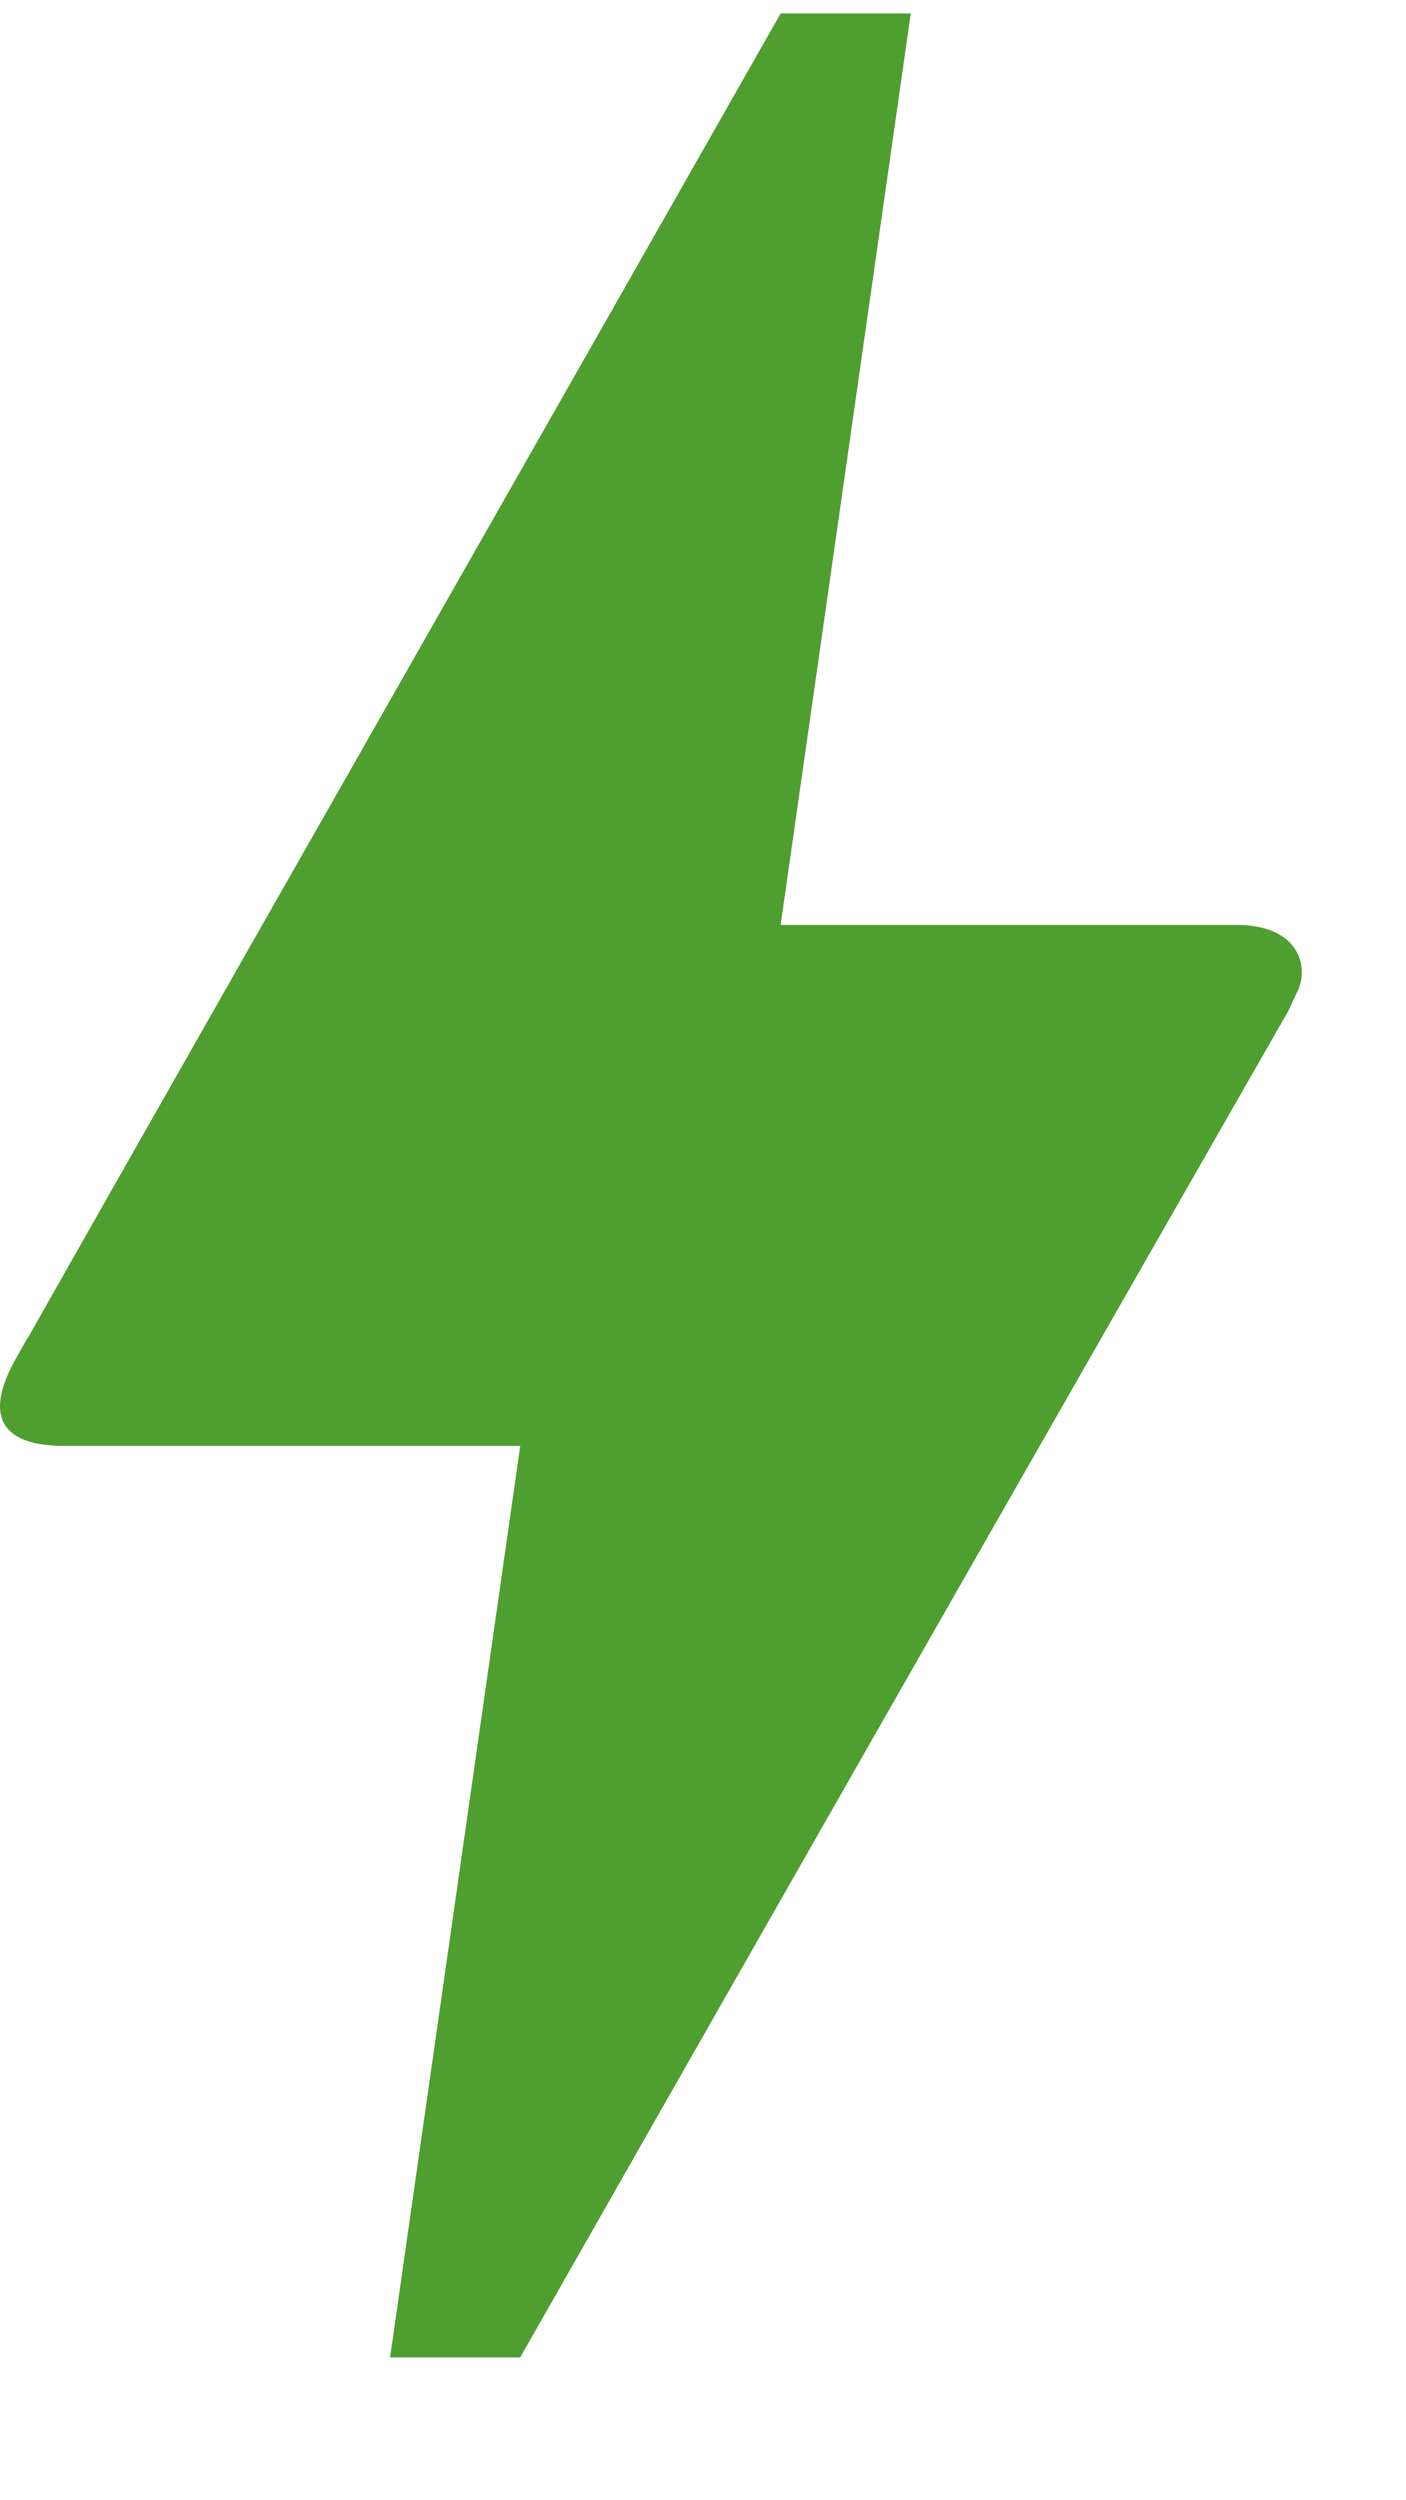 <svg width="9" height="16" viewBox="0 0 9 16" fill="none" xmlns="http://www.w3.org/2000/svg"><g clip-path="url(#a)"><path d="M3.33 15.086h-.833l.833-5.833H.414c-.484 0-.475-.267-.317-.55.158-.284.042-.067.058-.1C1.23 6.703 2.847 3.869 4.997.086h.833l-.833 5.833h2.917c.408 0 .466.275.391.425l-.058.125a3966.382 3966.382 0 0 0-4.917 8.617z" fill="#4F9E30"/></g><defs><clipPath id="a"><path fill="#fff" transform="translate(0 .086)" d="M0 0h8.333v15H0z"/></clipPath></defs></svg>